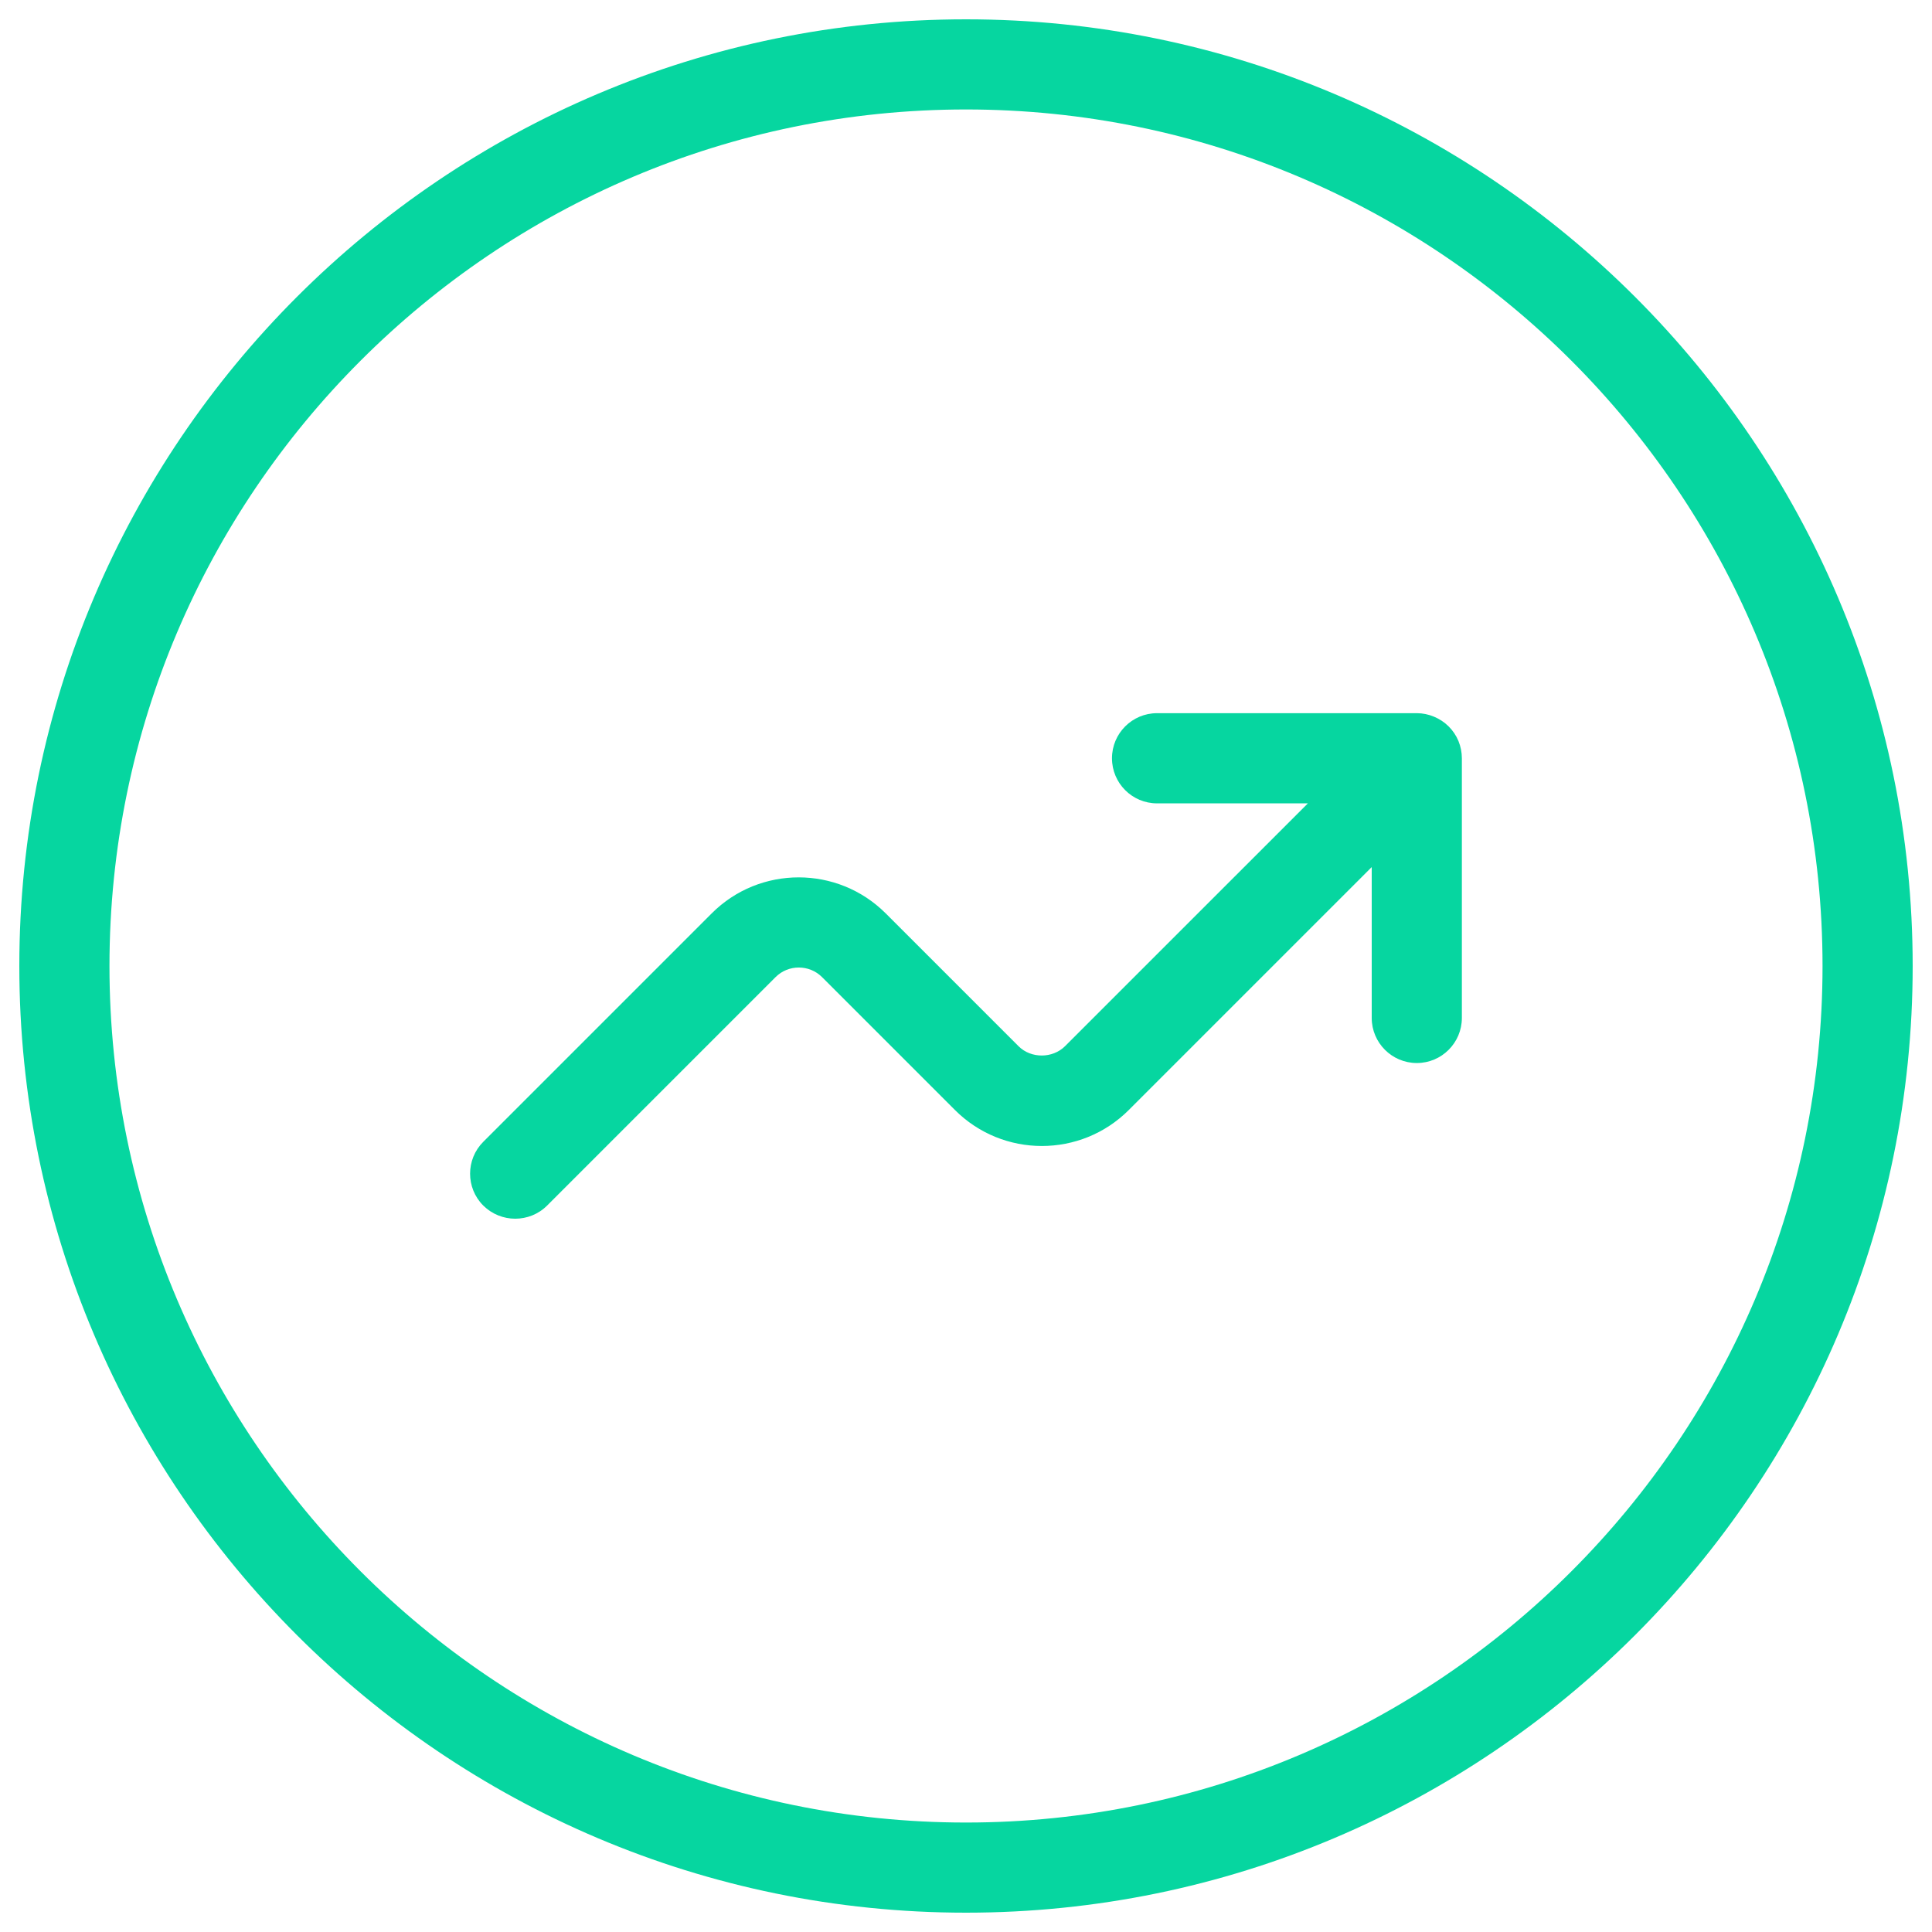 <svg width="50" height="50" viewBox="0 0 50 50" fill="none" xmlns="http://www.w3.org/2000/svg">
<path d="M37.745 19.178C37.803 19.321 37.833 19.472 37.833 19.624V26.344C37.833 26.988 37.311 27.511 36.667 27.511C36.023 27.511 35.5 26.988 35.5 26.344V22.44L29.214 28.726C27.97 29.97 25.954 29.968 24.713 28.726L21.274 25.287C20.942 24.956 20.401 24.958 20.072 25.287L14.159 31.2C13.931 31.428 13.632 31.54 13.333 31.54C13.035 31.54 12.736 31.426 12.507 31.2C12.052 30.745 12.052 30.005 12.507 29.55L18.42 23.637C19.661 22.396 21.677 22.396 22.921 23.637L26.36 27.076C26.682 27.398 27.24 27.396 27.562 27.076L33.848 20.791H29.944C29.3 20.791 28.778 20.268 28.778 19.624C28.778 18.98 29.3 18.457 29.944 18.457H36.667C36.818 18.457 36.97 18.488 37.112 18.548C37.397 18.665 37.626 18.891 37.745 19.178ZM49.5 25C49.5 38.51 38.51 49.5 25 49.5C11.49 49.5 0.5 38.51 0.5 25C0.5 11.49 11.49 0.5 25 0.5C38.51 0.5 49.5 11.49 49.5 25ZM47.167 25C47.167 12.778 37.222 2.833 25 2.833C12.778 2.833 2.833 12.778 2.833 25C2.833 37.222 12.778 47.167 25 47.167C37.222 47.167 47.167 37.222 47.167 25Z" fill="#06D6A0"/>
</svg>
